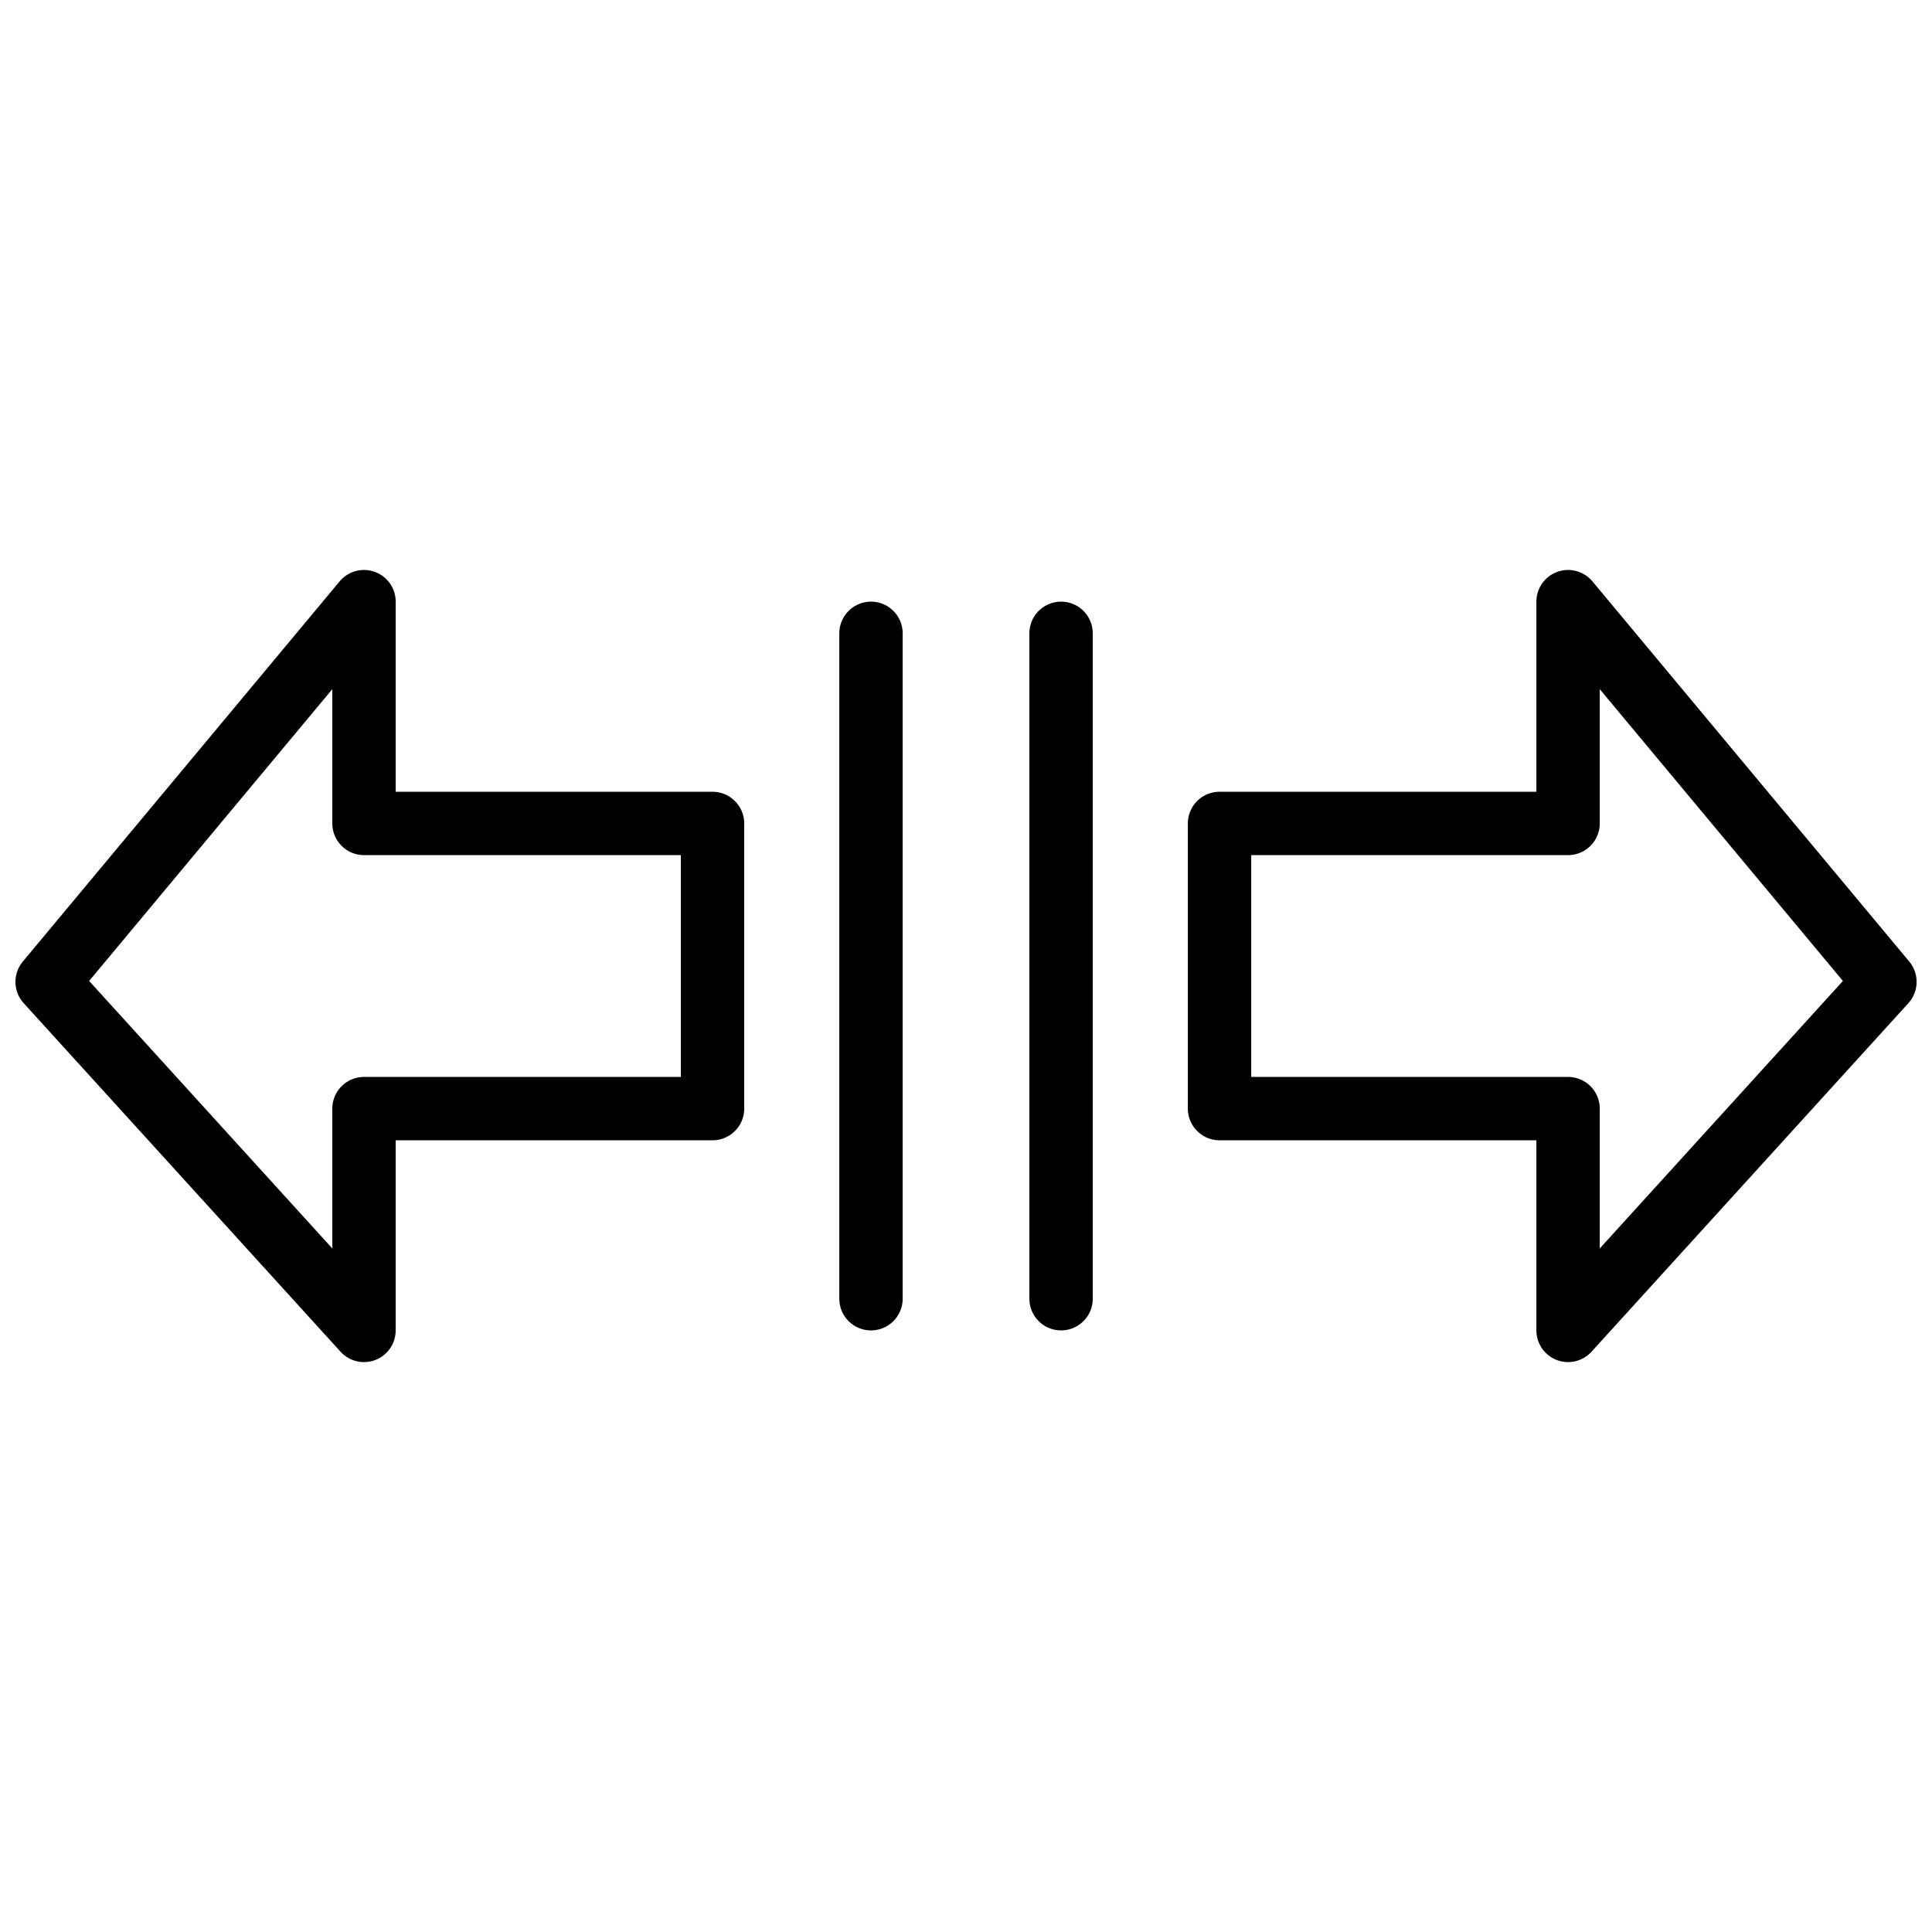 <?xml version="1.0" encoding="UTF-8"?>
<!-- Uploaded to: SVG Repo, www.svgrepo.com, Generator: SVG Repo Mixer Tools -->
<svg width="800px" height="800px" version="1.1" viewBox="144 144 512 512" xmlns="http://www.w3.org/2000/svg">
 <defs>
  <clipPath id="b">
   <path d="m458 295h193.9v210h-193.9z"/>
  </clipPath>
  <clipPath id="a">
   <path d="m148.09 295h193.91v210h-193.91z"/>
  </clipPath>
 </defs>
 <path transform="matrix(8.397 0 0 8.397 156.49 303.44)" d="m26.001 1v21" fill="none" stroke="#000000" stroke-linecap="round" stroke-linejoin="round" stroke-width="2"/>
 <path transform="matrix(8.397 0 0 8.397 156.49 303.44)" d="m32 1v21" fill="none" stroke="#000000" stroke-linecap="round" stroke-linejoin="round" stroke-width="2"/>
 <g clip-path="url(#b)">
  <path transform="matrix(8.397 0 0 8.397 156.49 303.44)" d="m58.001 12-10-12v7h-11v9h11v7zm0 0" fill="none" stroke="#000000" stroke-linecap="round" stroke-linejoin="round" stroke-width="2"/>
 </g>
 <g clip-path="url(#a)">
  <path transform="matrix(8.397 0 0 8.397 156.49 303.44)" d="m1.9199e-4 12 10-12v7h11v9h-11v7zm0 0" fill="none" stroke="#000000" stroke-linecap="round" stroke-linejoin="round" stroke-width="2"/>
 </g>
</svg>